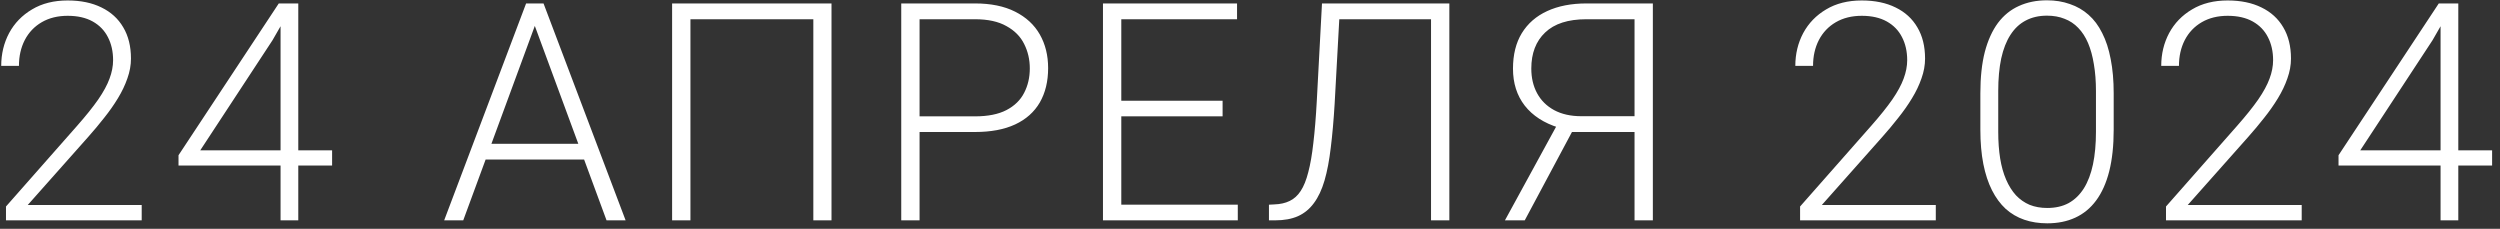 <?xml version="1.0" encoding="UTF-8"?> <svg xmlns="http://www.w3.org/2000/svg" width="295" height="27" viewBox="0 0 295 27" fill="none"><rect x="0" y="0" width="295" height="27" fill="#333333" stroke="none"/> <path d="M16.72 24.189V26H0.706V24.365L9.091 14.855C10.134 13.672 10.966 12.635 11.587 11.744C12.208 10.842 12.654 10.021 12.923 9.283C13.204 8.533 13.345 7.807 13.345 7.104C13.345 6.072 13.14 5.164 12.73 4.379C12.331 3.594 11.734 2.979 10.937 2.533C10.14 2.088 9.156 1.865 7.984 1.865C6.812 1.865 5.792 2.117 4.925 2.621C4.058 3.125 3.39 3.828 2.921 4.73C2.464 5.621 2.236 6.635 2.236 7.771H0.144C0.144 6.365 0.454 5.076 1.075 3.904C1.708 2.732 2.611 1.801 3.783 1.109C4.954 0.406 6.355 0.055 7.984 0.055C9.531 0.055 10.861 0.33 11.974 0.881C13.087 1.42 13.943 2.199 14.54 3.219C15.15 4.238 15.454 5.469 15.454 6.91C15.454 7.684 15.314 8.463 15.033 9.248C14.763 10.033 14.388 10.818 13.908 11.604C13.439 12.377 12.9 13.145 12.29 13.906C11.693 14.668 11.066 15.418 10.409 16.156L3.273 24.189H16.72ZM39.188 17.738V19.531H21.065V18.318L32.895 0.406H34.653L32.156 4.748L23.631 17.738H39.188ZM35.197 0.406V26H33.106V0.406H35.197ZM63.521 1.936L54.662 26H52.412L62.08 0.406H63.645L63.521 1.936ZM71.572 26L62.695 1.936L62.572 0.406H64.137L73.822 26H71.572ZM69.99 16.965V18.828H56.402V16.965H69.99ZM98.118 0.406V26H95.973V2.27H81.472V26H79.309V0.406H98.118ZM115.049 15.576H107.754V13.73H115.049C116.572 13.73 117.808 13.484 118.757 12.992C119.718 12.488 120.416 11.809 120.849 10.953C121.295 10.098 121.517 9.137 121.517 8.07C121.517 7.027 121.295 6.066 120.849 5.188C120.416 4.309 119.718 3.605 118.757 3.078C117.808 2.539 116.572 2.27 115.049 2.27H108.509V26H106.347V0.406H115.049C116.924 0.406 118.5 0.729 119.777 1.373C121.066 2.018 122.039 2.914 122.695 4.062C123.351 5.211 123.679 6.535 123.679 8.035C123.679 9.605 123.351 10.959 122.695 12.096C122.039 13.221 121.072 14.082 119.795 14.68C118.517 15.277 116.935 15.576 115.049 15.576ZM146.059 24.154V26H131.663V24.154H146.059ZM132.313 0.406V26H130.151V0.406H132.313ZM144.266 11.885V13.73H131.663V11.885H144.266ZM145.971 0.406V2.27H131.663V0.406H145.971ZM169.3 0.406V2.27H156.767V0.406H169.3ZM171.023 0.406V26H168.861V0.406H171.023ZM155.994 0.406H158.138L157.488 12.236C157.371 14.193 157.218 15.922 157.031 17.422C156.855 18.922 156.609 20.217 156.292 21.307C155.976 22.385 155.56 23.27 155.044 23.961C154.54 24.652 153.914 25.168 153.164 25.508C152.425 25.836 151.529 26 150.474 26H149.736V24.154L150.386 24.119C151.078 24.096 151.675 23.961 152.179 23.715C152.695 23.469 153.128 23.076 153.48 22.537C153.843 21.986 154.142 21.248 154.376 20.322C154.622 19.396 154.822 18.248 154.974 16.877C155.138 15.506 155.273 13.871 155.378 11.973L155.994 0.406ZM193.631 15.576H184.93L183.946 15.066C182.2 14.527 180.858 13.66 179.92 12.465C178.994 11.27 178.532 9.816 178.532 8.105C178.532 6.453 178.877 5.059 179.569 3.922C180.272 2.773 181.274 1.9 182.575 1.303C183.875 0.705 185.416 0.406 187.198 0.406H195.037V26H192.875V2.27H187.198C185.041 2.27 183.418 2.791 182.328 3.834C181.239 4.865 180.694 6.283 180.694 8.088C180.694 9.189 180.922 10.162 181.379 11.006C181.836 11.85 182.504 12.512 183.383 12.992C184.274 13.473 185.346 13.713 186.6 13.713H193.649L193.631 15.576ZM186.196 14.258L179.92 26H177.582L183.998 14.258H186.196ZM228.424 24.189V26H212.41V24.365L220.795 14.855C221.838 13.672 222.67 12.635 223.291 11.744C223.912 10.842 224.357 10.021 224.627 9.283C224.908 8.533 225.049 7.807 225.049 7.104C225.049 6.072 224.844 5.164 224.434 4.379C224.035 3.594 223.438 2.979 222.641 2.533C221.844 2.088 220.859 1.865 219.688 1.865C218.516 1.865 217.496 2.117 216.629 2.621C215.762 3.125 215.094 3.828 214.625 4.73C214.168 5.621 213.94 6.635 213.94 7.771H211.848C211.848 6.365 212.158 5.076 212.779 3.904C213.412 2.732 214.315 1.801 215.486 1.109C216.658 0.406 218.059 0.055 219.688 0.055C221.234 0.055 222.565 0.33 223.678 0.881C224.791 1.42 225.647 2.199 226.244 3.219C226.854 4.238 227.158 5.469 227.158 6.91C227.158 7.684 227.018 8.463 226.736 9.248C226.467 10.033 226.092 10.818 225.611 11.604C225.143 12.377 224.604 13.145 223.994 13.906C223.397 14.668 222.77 15.418 222.113 16.156L214.977 24.189H228.424ZM249.415 11.006V15.312C249.415 17.188 249.239 18.822 248.888 20.217C248.536 21.6 248.02 22.748 247.341 23.662C246.673 24.564 245.853 25.238 244.88 25.684C243.919 26.129 242.817 26.352 241.575 26.352C240.591 26.352 239.688 26.211 238.868 25.93C238.048 25.648 237.315 25.221 236.671 24.646C236.038 24.061 235.499 23.328 235.054 22.449C234.608 21.57 234.269 20.539 234.034 19.355C233.8 18.16 233.683 16.812 233.683 15.312V11.006C233.683 9.119 233.858 7.49 234.21 6.119C234.573 4.748 235.089 3.611 235.757 2.709C236.436 1.807 237.263 1.139 238.235 0.705C239.208 0.26 240.31 0.037 241.54 0.037C242.524 0.037 243.427 0.184 244.247 0.477C245.079 0.758 245.811 1.18 246.444 1.742C247.089 2.305 247.628 3.025 248.061 3.904C248.507 4.771 248.841 5.797 249.063 6.98C249.298 8.164 249.415 9.506 249.415 11.006ZM247.323 15.559V10.742C247.323 9.582 247.241 8.527 247.077 7.578C246.925 6.629 246.696 5.797 246.392 5.082C246.087 4.367 245.7 3.77 245.231 3.289C244.774 2.809 244.235 2.451 243.614 2.217C243.005 1.971 242.313 1.848 241.54 1.848C240.591 1.848 239.753 2.041 239.026 2.428C238.311 2.803 237.714 3.365 237.233 4.115C236.753 4.854 236.39 5.779 236.144 6.893C235.909 8.006 235.792 9.289 235.792 10.742V15.559C235.792 16.707 235.868 17.756 236.02 18.705C236.173 19.643 236.407 20.475 236.724 21.201C237.04 21.928 237.427 22.543 237.884 23.047C238.353 23.539 238.892 23.914 239.501 24.172C240.122 24.418 240.813 24.541 241.575 24.541C242.548 24.541 243.392 24.348 244.106 23.961C244.821 23.562 245.419 22.982 245.899 22.221C246.38 21.447 246.737 20.504 246.972 19.391C247.206 18.266 247.323 16.988 247.323 15.559ZM271.601 24.189V26H255.588V24.365L263.973 14.855C265.015 13.672 265.848 12.635 266.469 11.744C267.09 10.842 267.535 10.021 267.805 9.283C268.086 8.533 268.226 7.807 268.226 7.104C268.226 6.072 268.021 5.164 267.611 4.379C267.213 3.594 266.615 2.979 265.818 2.533C265.021 2.088 264.037 1.865 262.865 1.865C261.693 1.865 260.674 2.117 259.806 2.621C258.939 3.125 258.271 3.828 257.803 4.73C257.346 5.621 257.117 6.635 257.117 7.771H255.025C255.025 6.365 255.336 5.076 255.957 3.904C256.59 2.732 257.492 1.801 258.664 1.109C259.836 0.406 261.236 0.055 262.865 0.055C264.412 0.055 265.742 0.33 266.855 0.881C267.969 1.42 268.824 2.199 269.422 3.219C270.031 4.238 270.336 5.469 270.336 6.91C270.336 7.684 270.195 8.463 269.914 9.248C269.644 10.033 269.269 10.818 268.789 11.604C268.32 12.377 267.781 13.145 267.172 13.906C266.574 14.668 265.947 15.418 265.291 16.156L258.154 24.189H271.601ZM294.069 17.738V19.531H275.946V18.318L287.776 0.406H289.534L287.038 4.748L278.512 17.738H294.069ZM290.079 0.406V26H287.987V0.406H290.079Z" fill="white"></path> </svg> 